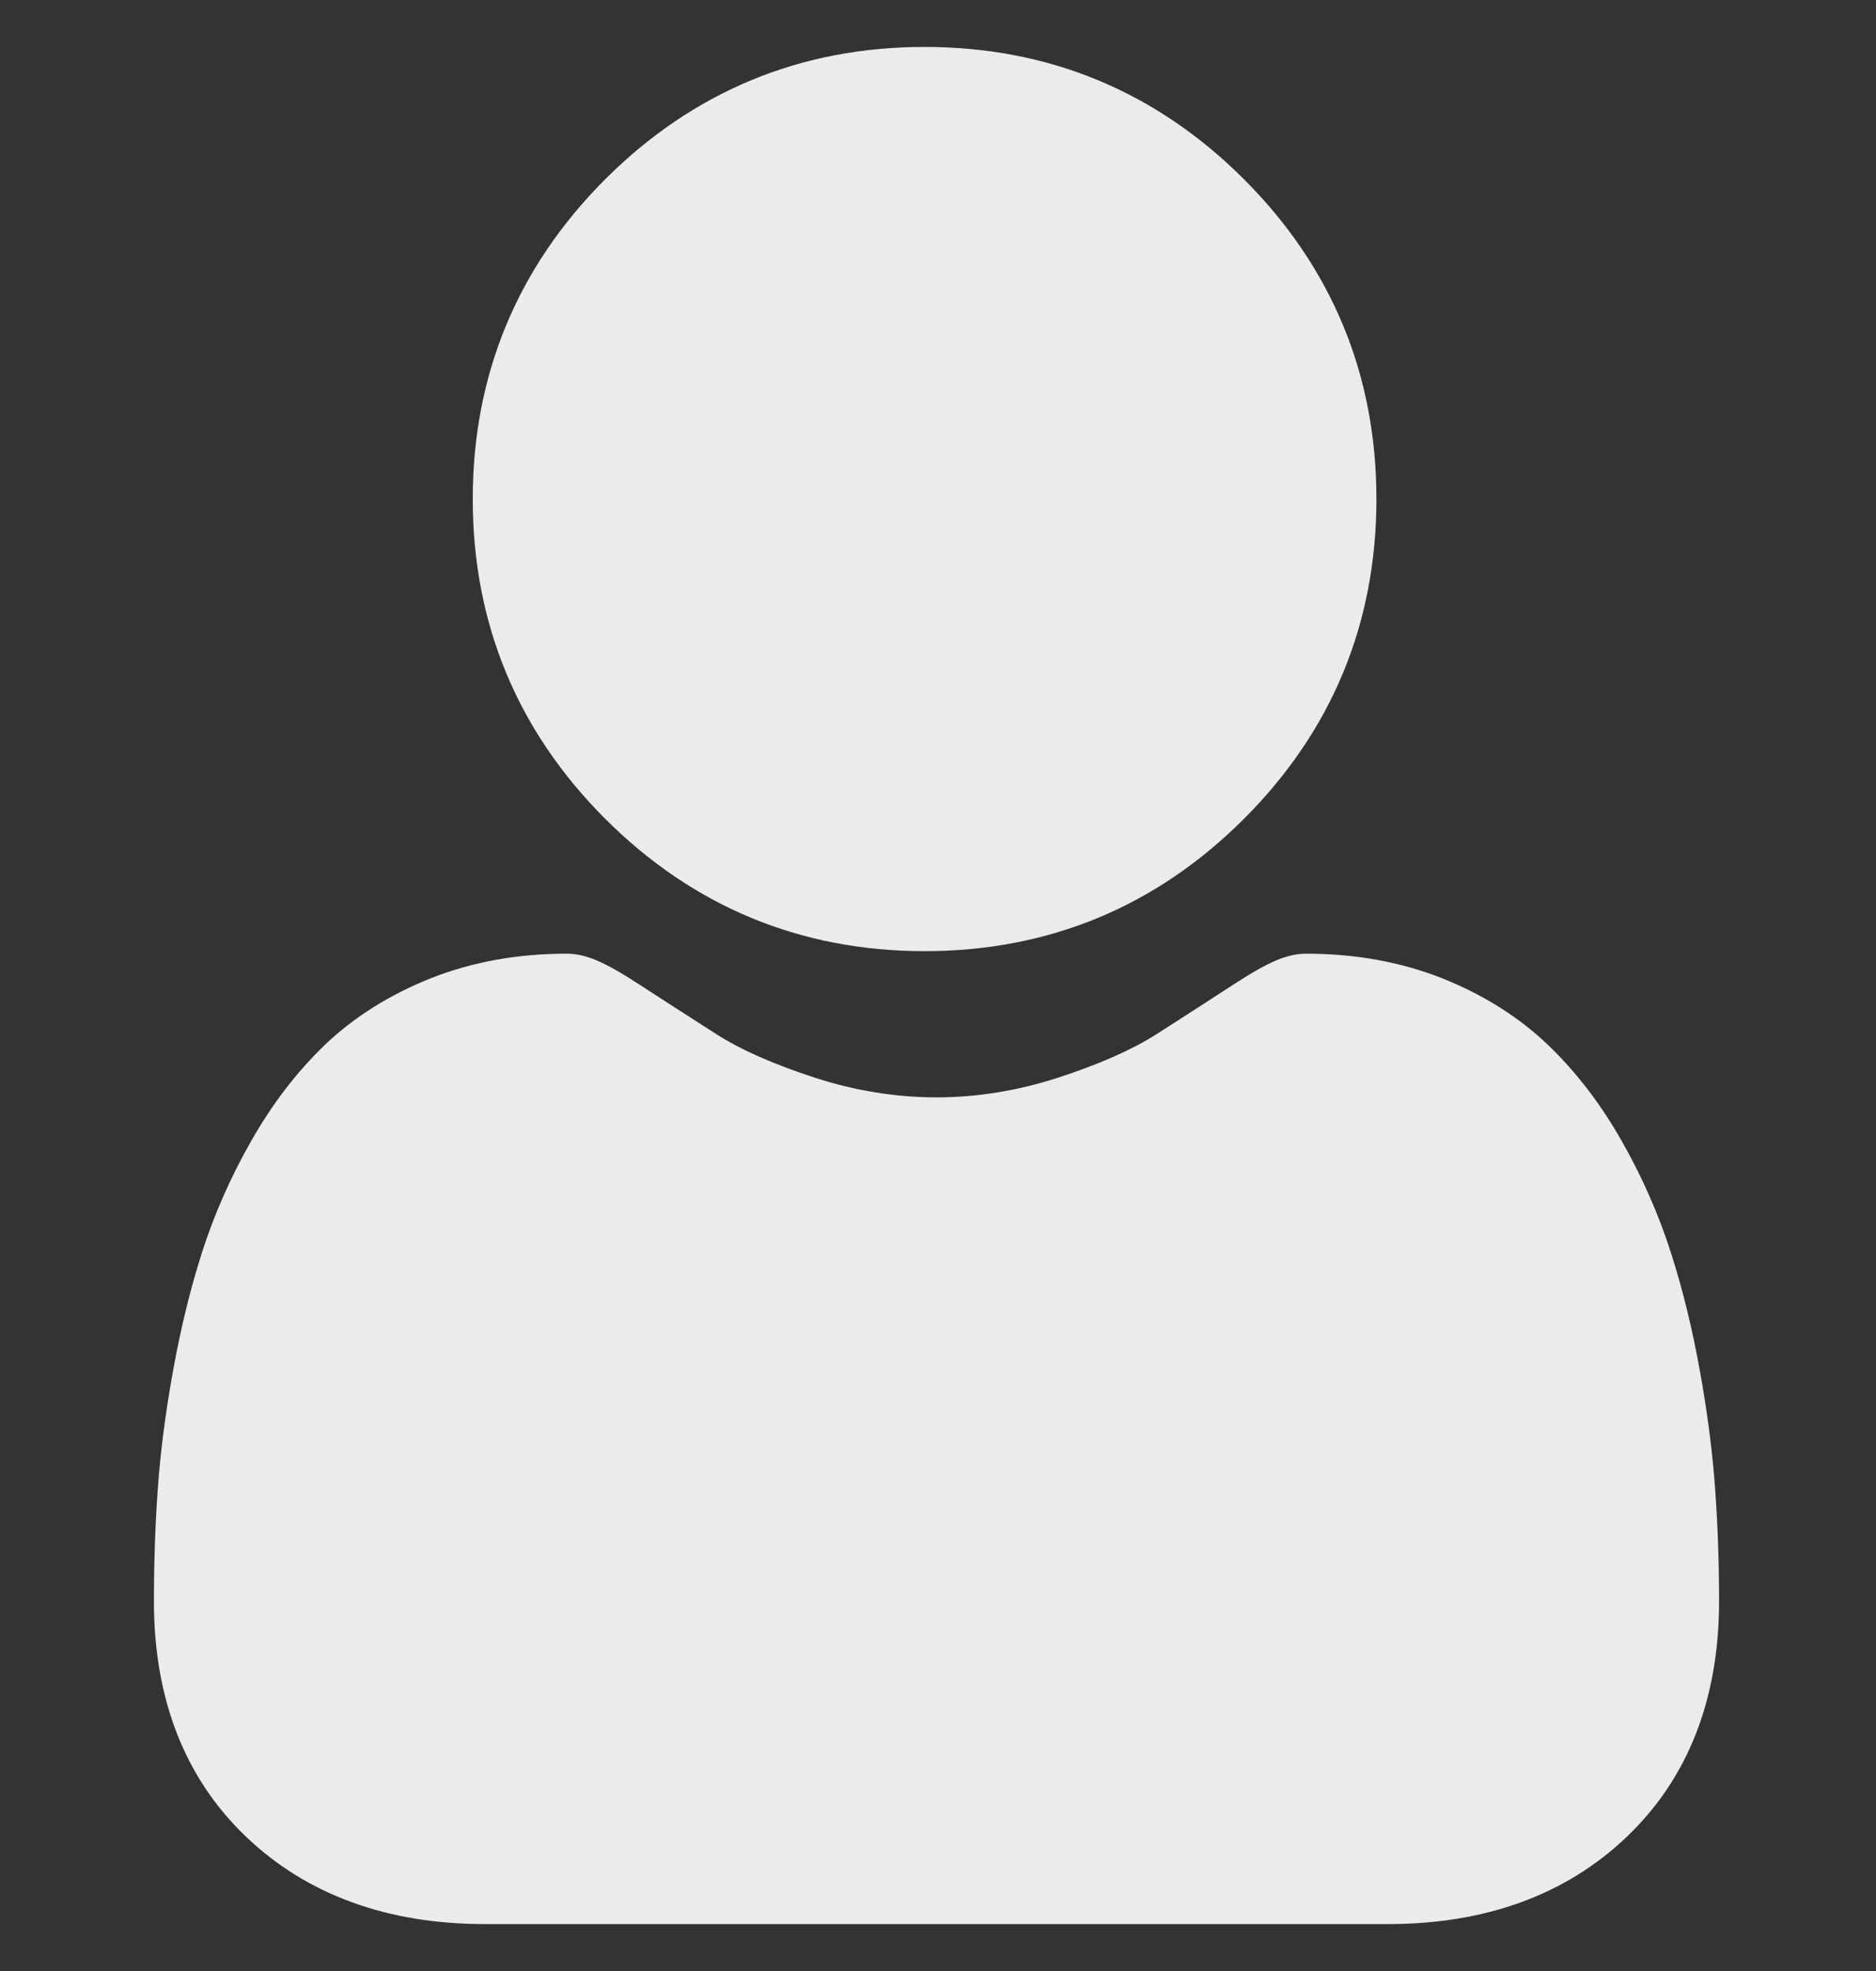 <svg width="20" height="21" viewBox="0 0 20 21" fill="none" xmlns="http://www.w3.org/2000/svg">
<rect x="0" y="0" width="20" height="21" fill="#333333" stroke="none"/>
<g clip-path="url(#clip0_248_68421)">
<path d="M9.857 10.134C11.181 10.134 12.327 9.659 13.263 8.723C14.2 7.786 14.674 6.641 14.674 5.317C14.674 3.994 14.2 2.848 13.263 1.911C12.327 0.975 11.181 0.5 9.857 0.5C8.534 0.5 7.388 0.975 6.451 1.911C5.515 2.848 5.04 3.993 5.04 5.317C5.04 6.641 5.515 7.787 6.451 8.723C7.388 9.659 8.534 10.134 9.857 10.134Z" fill="white" fill-opacity="0.9"/>
<path d="M18.286 15.879C18.259 15.489 18.205 15.064 18.124 14.615C18.043 14.163 17.939 13.735 17.813 13.345C17.684 12.941 17.508 12.542 17.291 12.16C17.066 11.763 16.801 11.418 16.503 11.133C16.193 10.836 15.812 10.597 15.372 10.422C14.934 10.249 14.447 10.161 13.928 10.161C13.723 10.161 13.526 10.245 13.145 10.493C12.91 10.646 12.636 10.823 12.329 11.019C12.067 11.186 11.712 11.342 11.274 11.484C10.846 11.622 10.412 11.692 9.983 11.692C9.555 11.692 9.12 11.622 8.692 11.484C8.254 11.342 7.899 11.186 7.638 11.019C7.334 10.825 7.06 10.648 6.821 10.493C6.441 10.245 6.243 10.161 6.039 10.161C5.519 10.161 5.033 10.249 4.595 10.422C4.155 10.597 3.774 10.836 3.463 11.133C3.166 11.418 2.901 11.763 2.676 12.16C2.458 12.542 2.283 12.941 2.153 13.345C2.028 13.736 1.924 14.163 1.843 14.615C1.762 15.063 1.708 15.489 1.681 15.879C1.654 16.262 1.641 16.659 1.641 17.061C1.641 18.105 1.972 18.95 2.627 19.573C3.273 20.188 4.129 20.5 5.169 20.5H14.799C15.839 20.5 16.694 20.188 17.34 19.573C17.995 18.95 18.327 18.105 18.327 17.06C18.327 16.657 18.313 16.26 18.286 15.879Z" fill="white" fill-opacity="0.9"/>
</g>
<defs>
<clipPath id="clip0_248_68421">
<rect width="20" height="20" fill="white" transform="translate(0 0.5)"/>
</clipPath>
</defs>
</svg>
